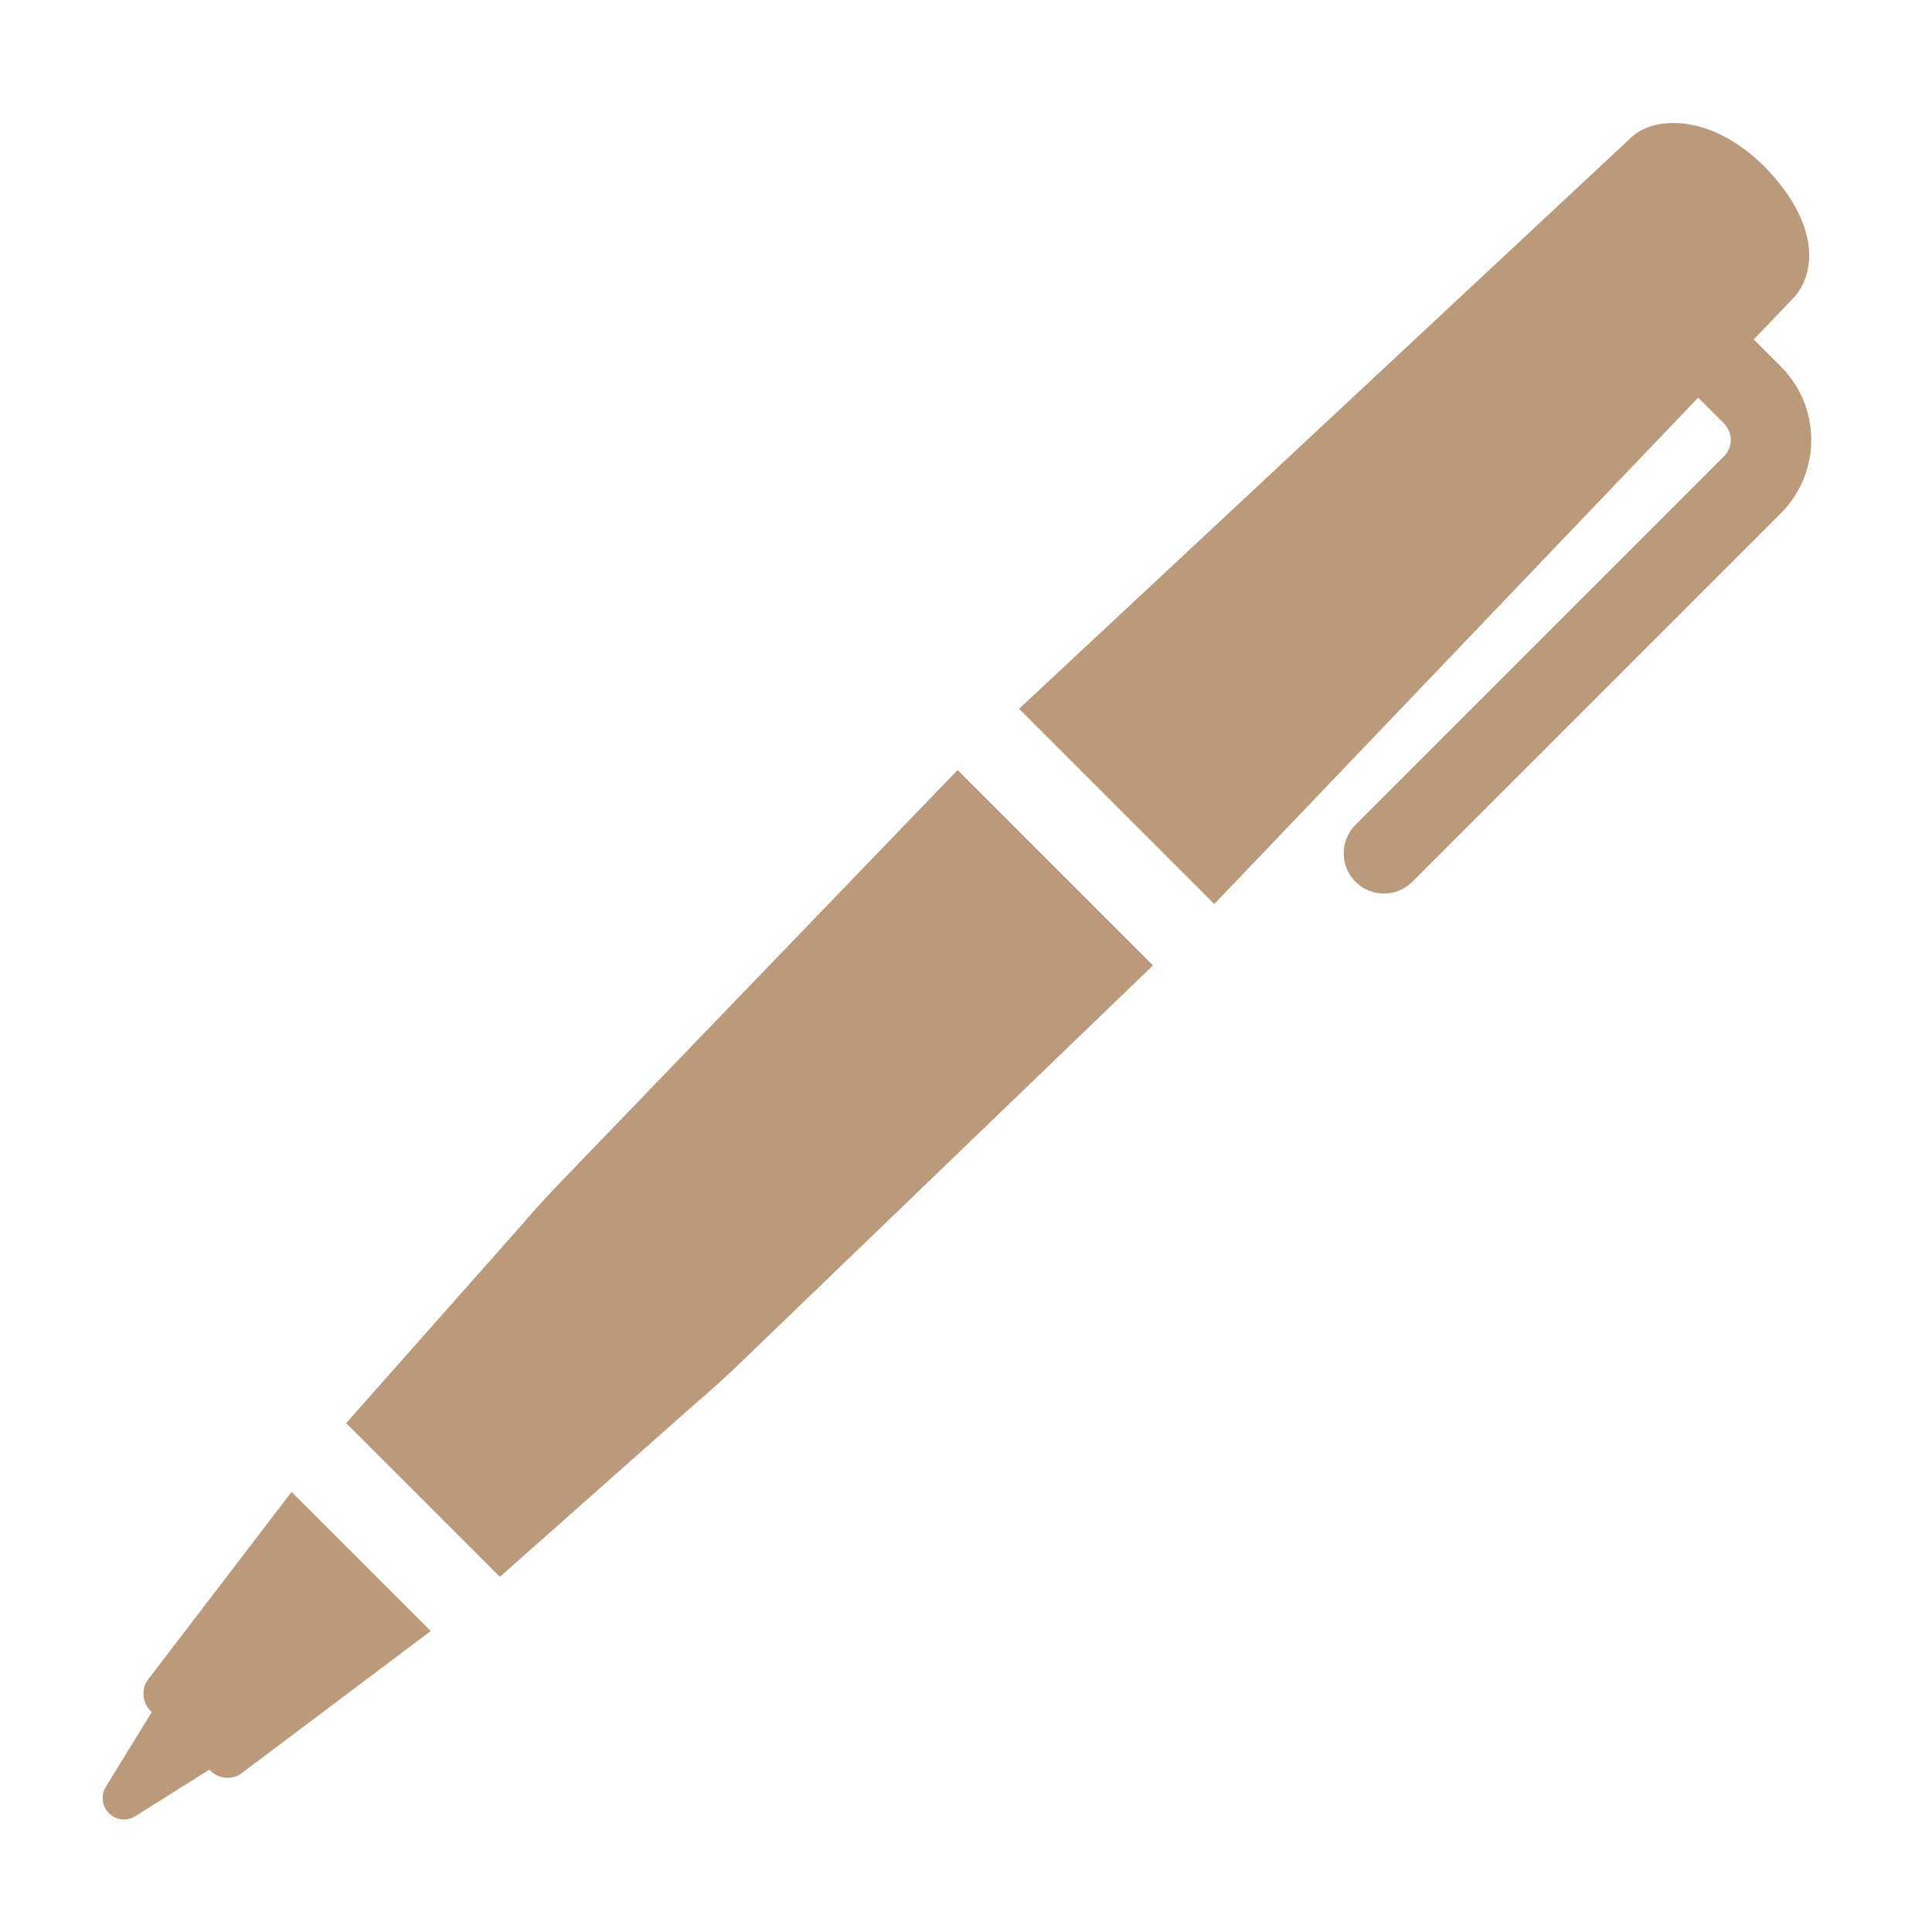 <svg width="77" height="77" xmlns="http://www.w3.org/2000/svg" xmlns:xlink="http://www.w3.org/1999/xlink" xml:space="preserve" overflow="hidden"><g transform="translate(-706 -354)"><path d="M776.936 368.567 775.898 367.529 777.509 365.844C778.355 364.889 778.561 362.957 776.356 360.67 774.127 358.44 771.835 358.652 770.994 359.496L746.615 382.25 754.395 390.03 773.681 369.848 774.668 370.835C775.049 371.177 775.085 371.761 774.748 372.147L760.043 386.854C759.406 387.47 759.388 388.485 760.003 389.122 760.619 389.76 761.634 389.777 762.272 389.162 762.285 389.149 762.298 389.136 762.311 389.122L777.019 374.415C778.608 372.776 778.571 370.16 776.936 368.567Z" fill="#BB997B"/><path d="M728.513 400.937C727.904 401.561 727.316 402.205 726.748 402.869L719.796 410.719 725.922 416.846 733.772 409.889C734.436 409.324 735.081 408.736 735.705 408.125L751.954 392.476 744.166 384.688Z" fill="#BB997B"/><path d="M711.842 421.016C711.616 421.421 711.702 421.928 712.048 422.236L710.217 425.215C709.97 425.618 710.098 426.145 710.501 426.391 710.633 426.472 710.784 426.515 710.938 426.516 711.1 426.516 711.258 426.469 711.395 426.382L714.344 424.53C714.65 424.868 715.147 424.953 715.547 424.734L723.167 419.006 717.621 413.46Z" fill="#BB997B"/></g></svg>